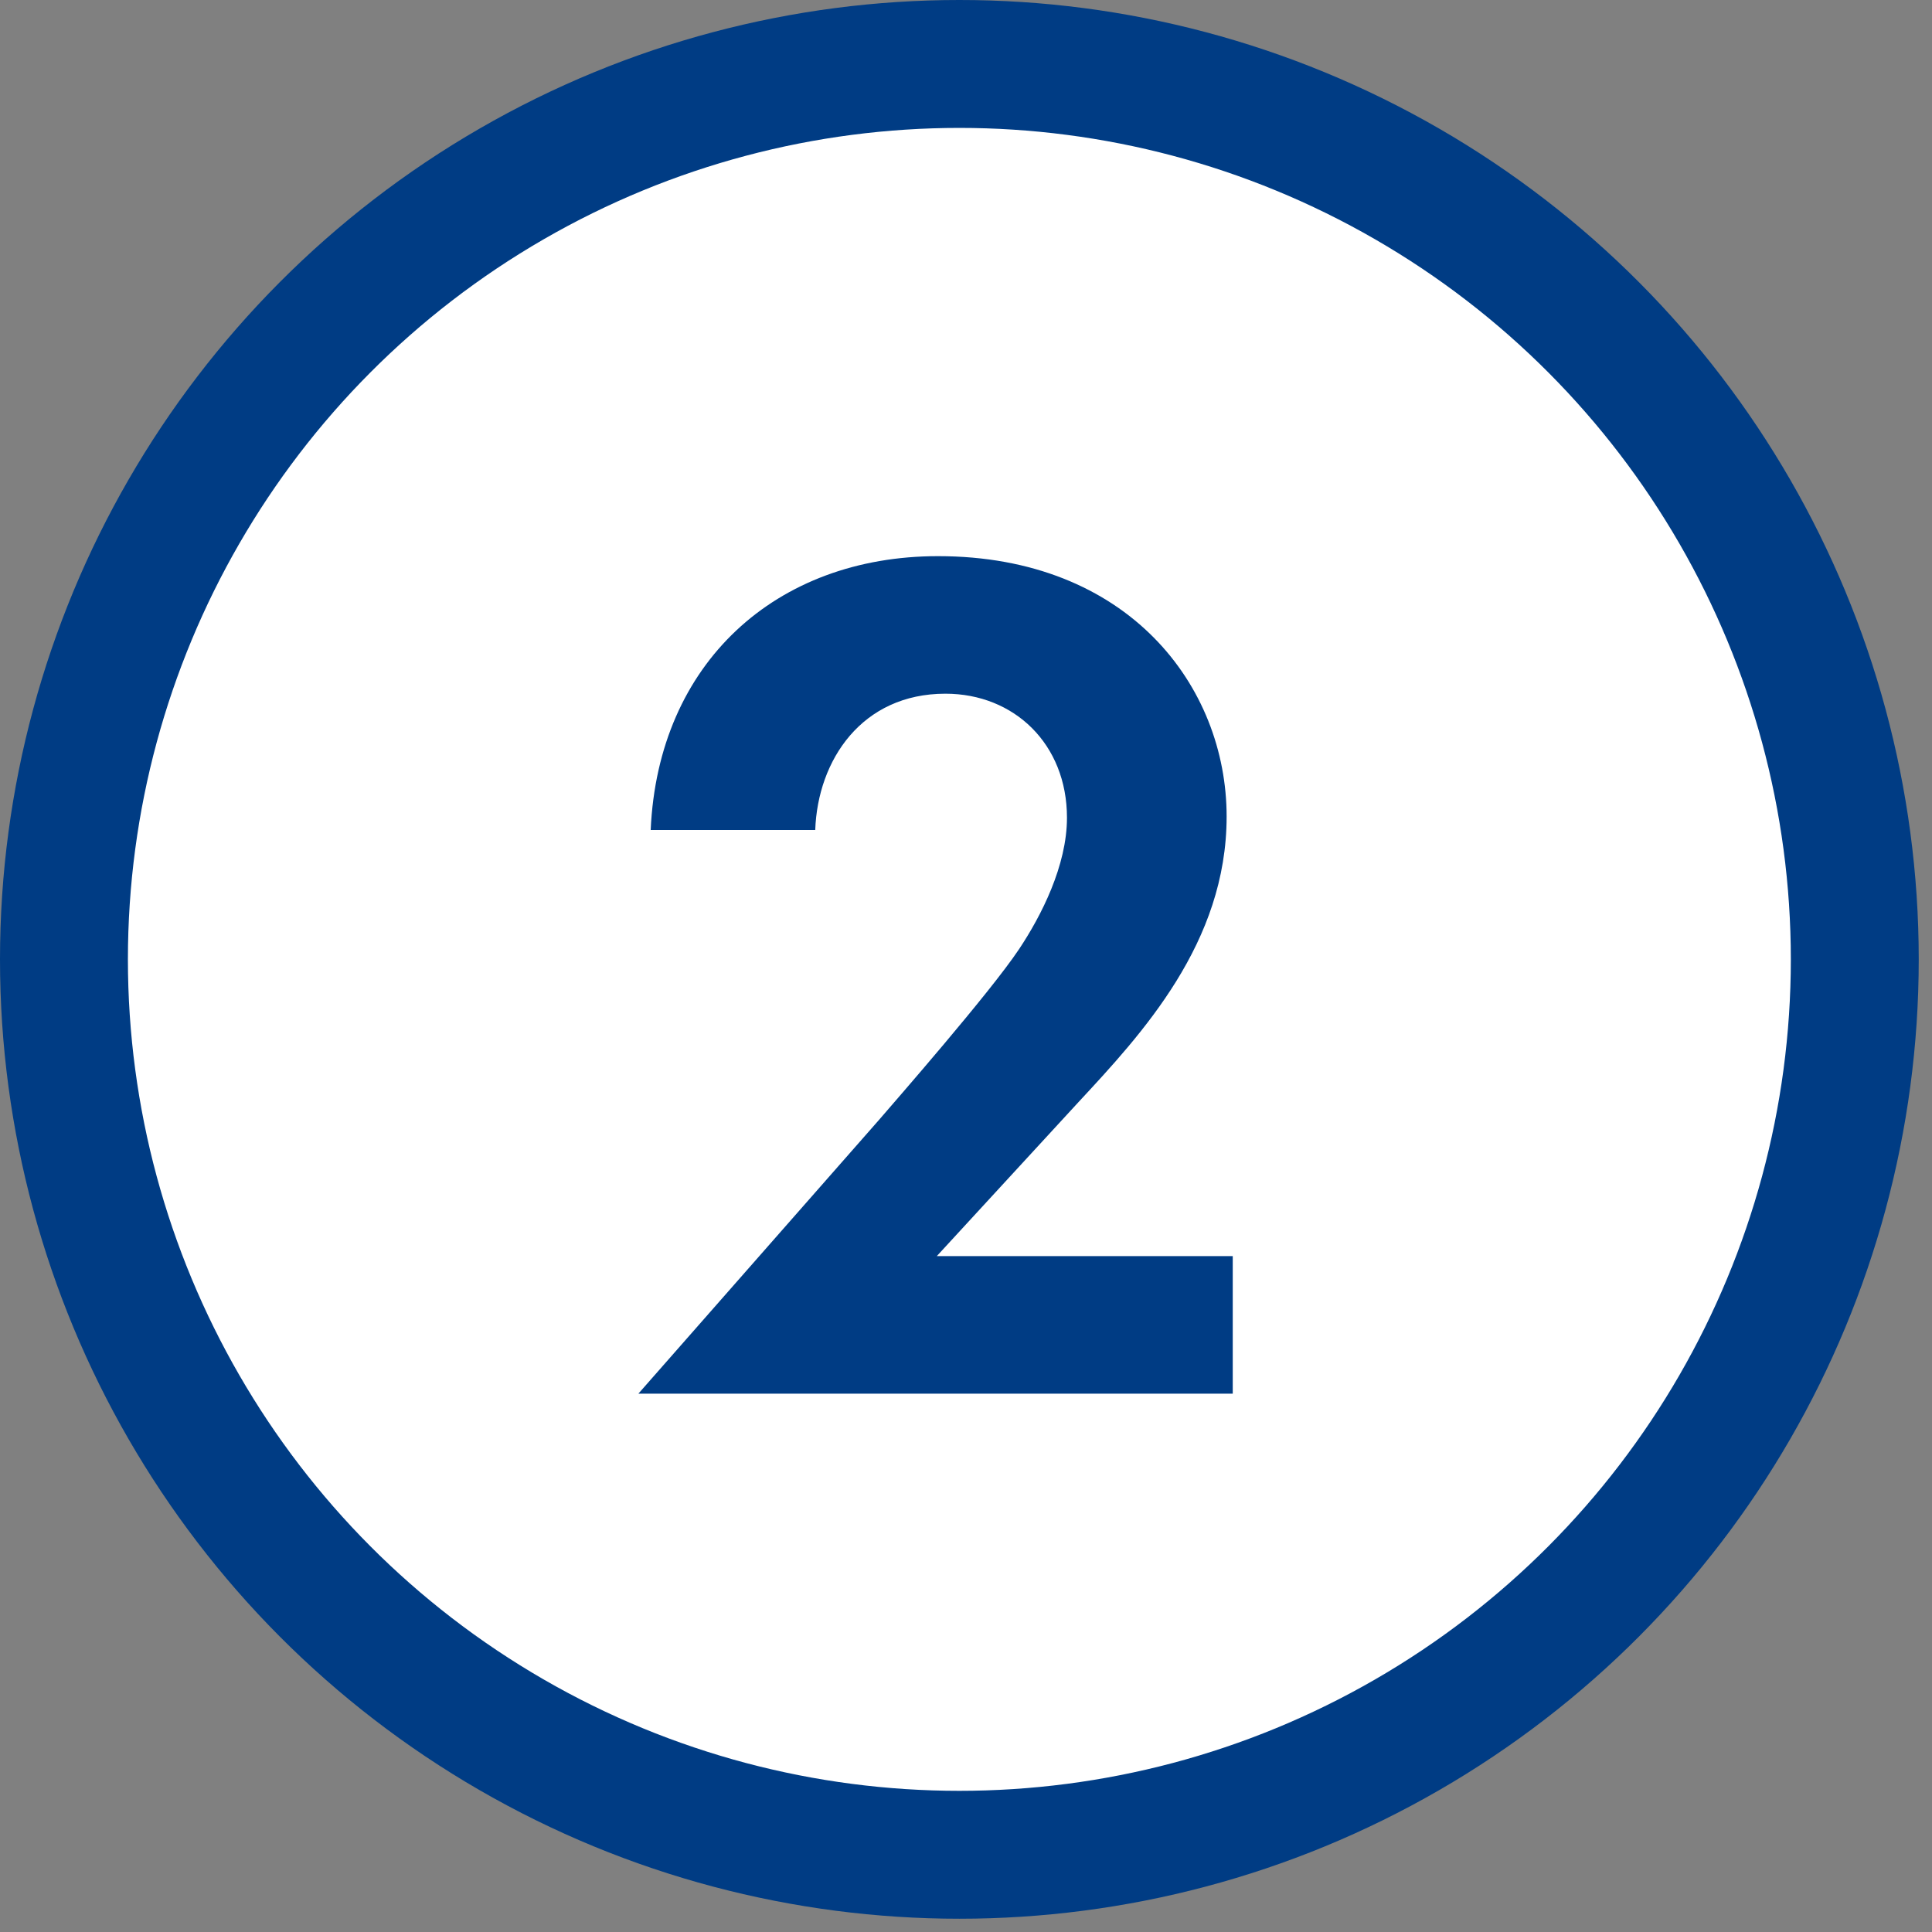 <svg width="88" height="88" viewBox="0 0 88 88" fill="none" xmlns="http://www.w3.org/2000/svg">
<rect x="0" y="0" width="88" height="88" fill="#808080" stroke="none"/>
<circle cx="43.698" cy="43.698" r="40.785" fill="white" stroke="#003C84" stroke-width="5.826"/>
<path d="M29.078 63.479L40.041 51.006C40.713 50.222 45.075 45.244 46.418 43.231C47.425 41.721 48.599 39.427 48.599 37.246C48.599 33.89 46.194 31.597 43.062 31.597C39.258 31.597 37.245 34.617 37.133 37.805H29.638C29.973 30.198 35.343 25.332 42.726 25.332C51.396 25.332 55.871 31.261 55.871 37.19C55.871 42.951 52.011 47.09 49.103 50.222L42.67 57.214H56.15V63.479H29.078Z" fill="#003C84"/>
</svg>
